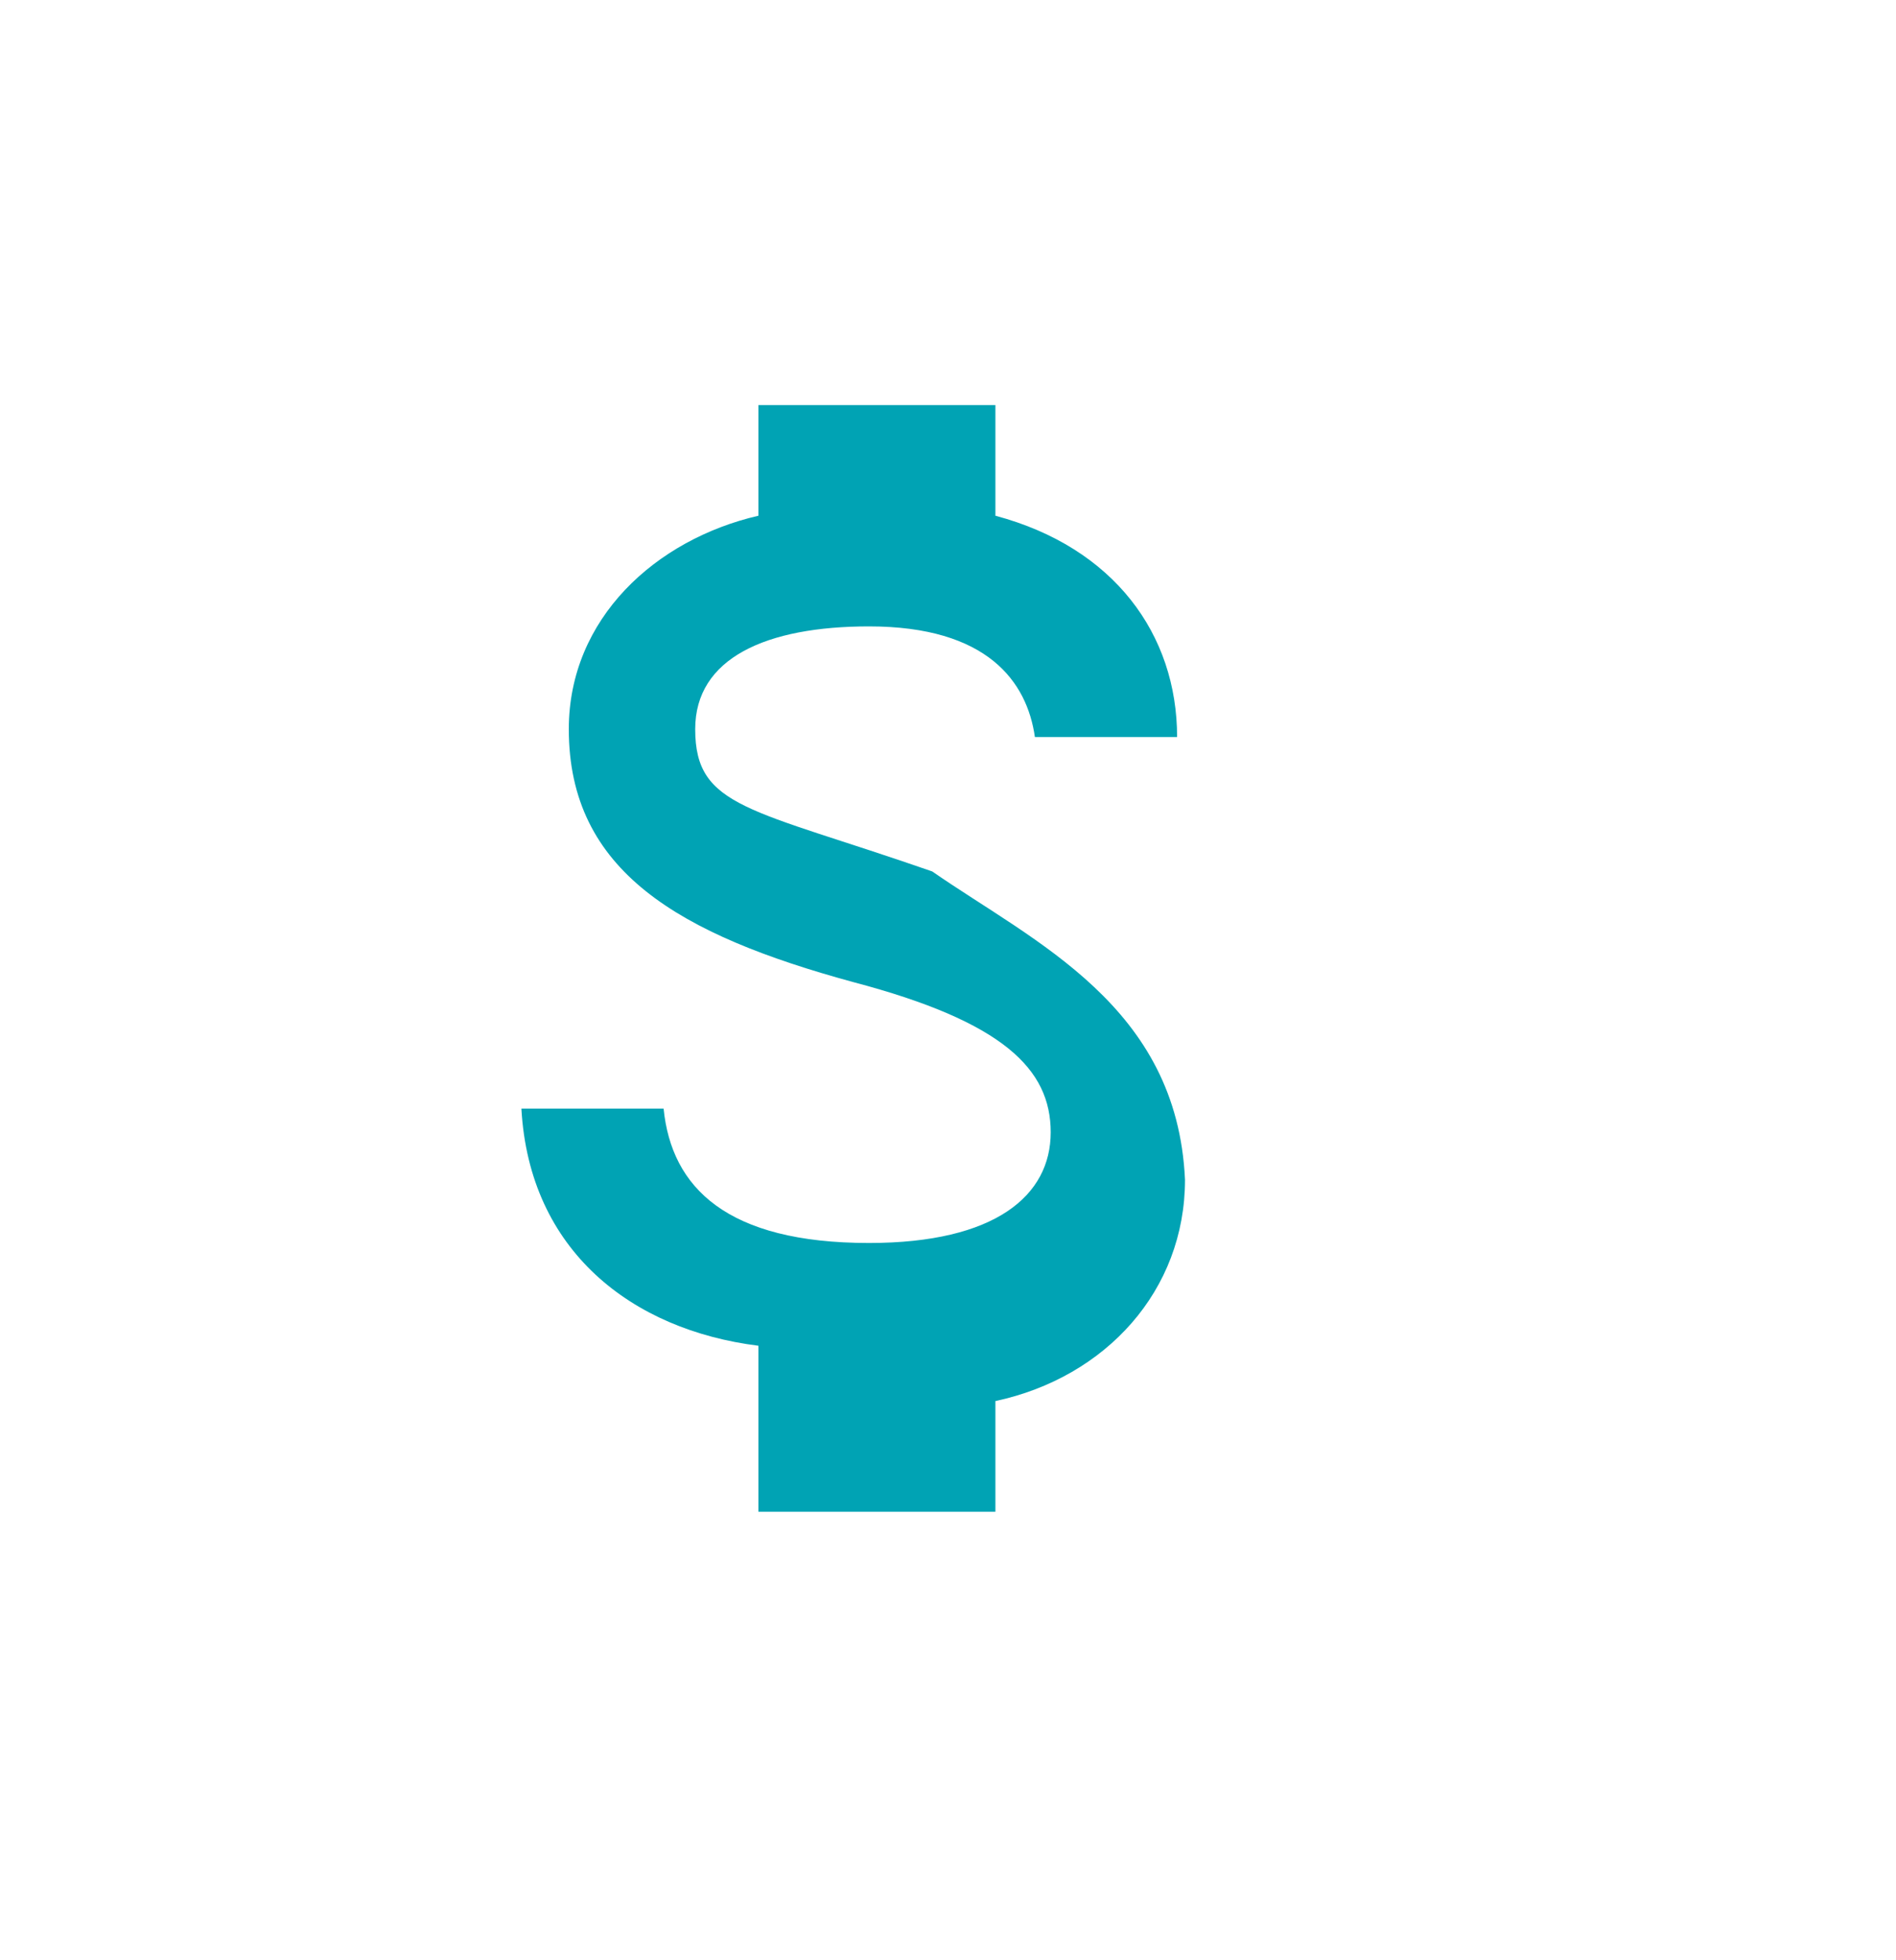 <svg width="30" height="31" viewBox="0 0 30 31" fill="none" xmlns="http://www.w3.org/2000/svg">
<g clip-path="url(#clip0_154_2804)">
<path d="M14.75 13.781C11.875 12.781 11 12.781 11 11.531C11 10.406 12.125 9.906 13.75 9.906C15.625 9.906 16.25 10.781 16.375 11.656H18.625C18.625 10.031 17.625 8.656 15.75 8.156V6.406H12V8.156C10.375 8.531 9 9.781 9 11.531C9 13.781 10.75 14.781 13.5 15.531C15.875 16.157 16.625 16.907 16.625 17.907C16.625 18.907 15.75 19.657 13.75 19.657C11.5 19.657 10.625 18.782 10.5 17.532H8.25C8.375 19.782 10 21.032 12 21.282V23.907H15.75V22.157C17.5 21.782 18.75 20.407 18.75 18.657C18.625 15.906 16.375 14.906 14.75 13.781Z" fill="#00A3B4"/>
</g>
<defs>
<clipPath id="clip0_154_2804">
<rect width="30" height="30" fill="white" transform="translate(0 0.156)"/>
</clipPath>
</defs>
</svg>
